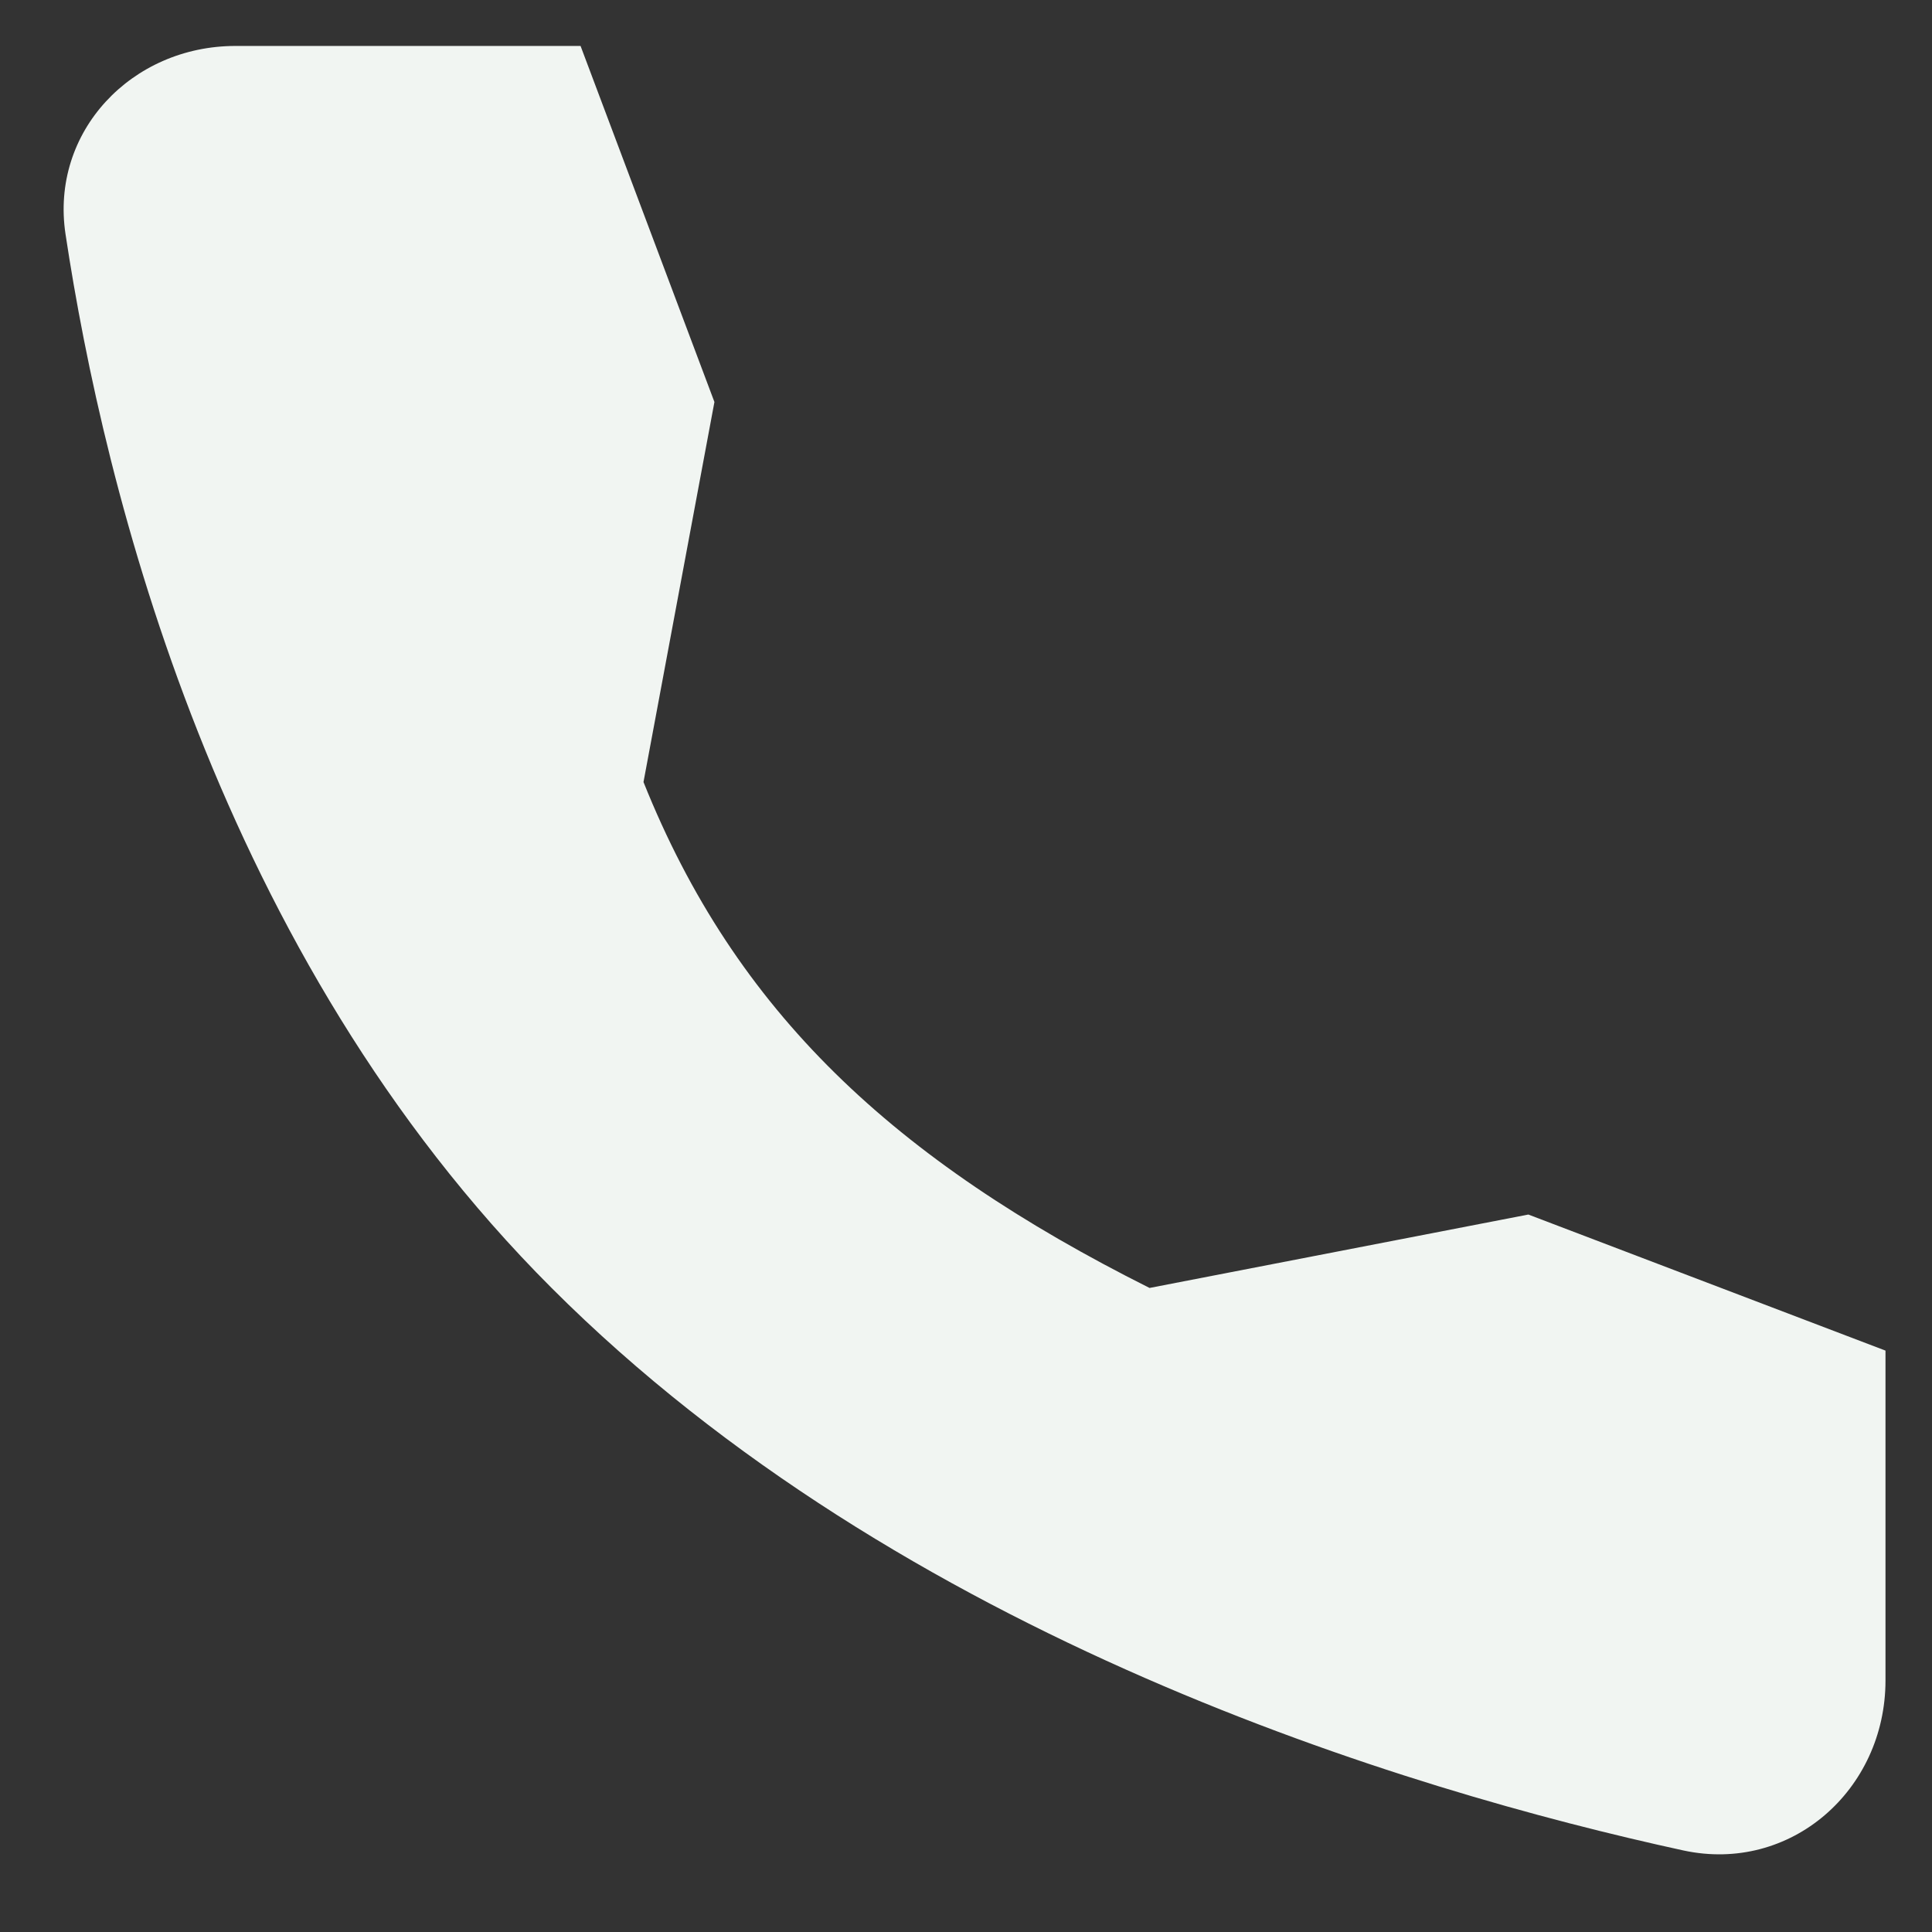 <?xml version="1.0" encoding="iso-8859-1"?>
<!-- Uploaded to: SVG Repo, www.svgrepo.com, Generator: SVG Repo Mixer Tools -->
<!DOCTYPE svg PUBLIC "-//W3C//DTD SVG 1.1//EN" "http://www.w3.org/Graphics/SVG/1.1/DTD/svg11.dtd">
<svg
    width="14"
    height="14"
    viewBox="0 0 14 14"
    fill="#f1f5f2"
    xmlns="http://www.w3.org/2000/svg"
  >
    <rect x="0" y="0" width="14" height="14" fill="#333333" stroke="none"/>
    <path d="M11.075 8.801L8.33 9.333C6.475 8.403 5.33 7.333 4.663 5.667L5.177 2.913L4.207 0.333H1.706C0.954 0.333 0.362 0.955 0.475 1.698C0.755 3.553 1.581 6.918 3.997 9.333C6.533 11.87 10.187 12.971 12.198 13.409C12.975 13.577 13.663 12.972 13.663 12.177V9.787L11.075 8.801Z" />
  </svg>
